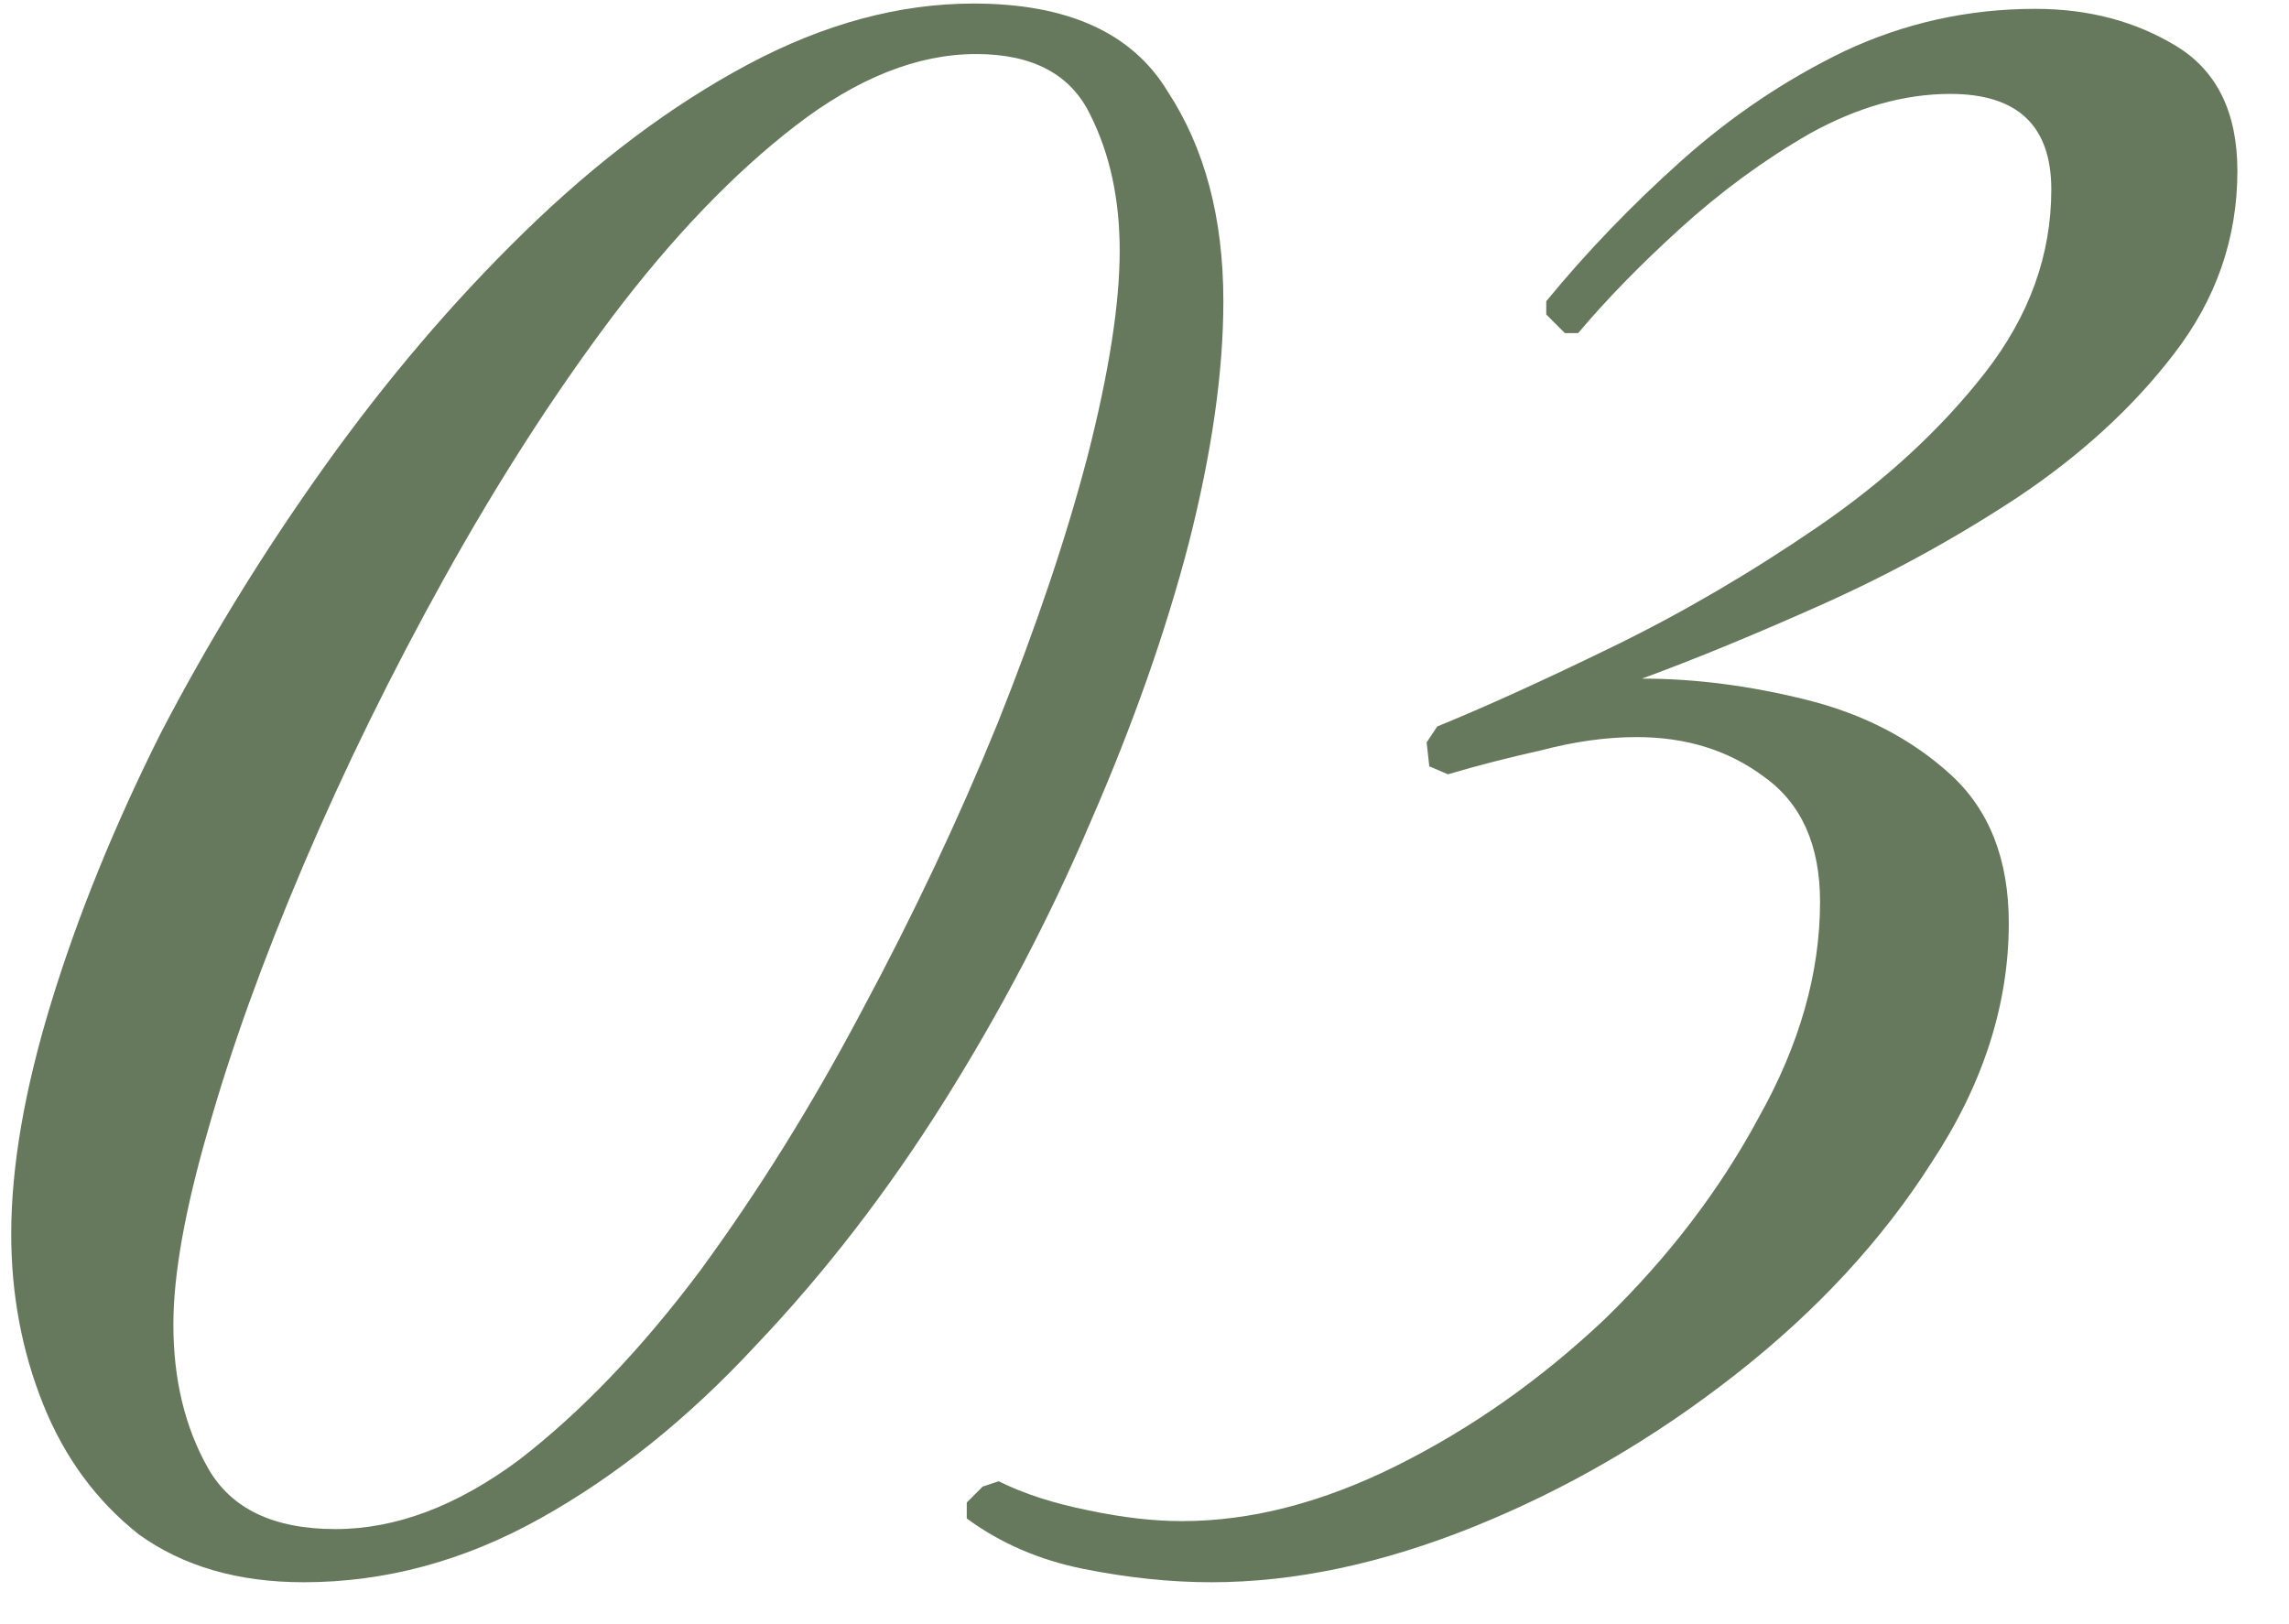 <?xml version="1.0" encoding="UTF-8"?> <svg xmlns="http://www.w3.org/2000/svg" width="31" height="22" viewBox="0 0 31 22" fill="none"><path d="M4.112 21.432C3.224 21.432 2.48 21.216 1.88 20.784C1.304 20.328 0.872 19.74 0.584 19.02C0.296 18.3 0.152 17.532 0.152 16.716C0.152 15.804 0.332 14.76 0.692 13.584C1.052 12.408 1.544 11.196 2.168 9.948C2.816 8.7 3.56 7.488 4.4 6.312C5.24 5.136 6.14 4.08 7.1 3.144C8.084 2.184 9.092 1.428 10.124 0.876C11.156 0.324 12.176 0.048 13.184 0.048C14.456 0.048 15.332 0.444 15.812 1.236C16.316 2.004 16.568 2.952 16.568 4.08C16.568 5.04 16.412 6.132 16.1 7.356C15.788 8.556 15.344 9.816 14.768 11.136C14.216 12.432 13.556 13.692 12.788 14.916C12.02 16.14 11.168 17.244 10.232 18.228C9.32 19.212 8.348 19.992 7.316 20.568C6.284 21.144 5.216 21.432 4.112 21.432ZM4.544 20.712C5.36 20.712 6.188 20.4 7.028 19.776C7.868 19.128 8.684 18.276 9.476 17.22C10.268 16.14 11 14.964 11.672 13.692C12.368 12.396 12.98 11.1 13.508 9.804C14.036 8.484 14.444 7.272 14.732 6.168C15.02 5.04 15.164 4.116 15.164 3.396C15.164 2.7 15.032 2.088 14.768 1.56C14.504 1.008 13.988 0.732 13.22 0.732C12.428 0.732 11.612 1.056 10.772 1.704C9.932 2.352 9.104 3.216 8.288 4.296C7.496 5.352 6.74 6.528 6.02 7.824C5.3 9.12 4.664 10.416 4.112 11.712C3.56 13.008 3.128 14.208 2.816 15.312C2.504 16.392 2.348 17.268 2.348 17.94C2.348 18.684 2.504 19.332 2.816 19.884C3.128 20.436 3.704 20.712 4.544 20.712Z" fill="#66795D"></path><path d="M16.405 21.432C15.853 21.432 15.277 21.372 14.677 21.252C14.077 21.132 13.549 20.904 13.093 20.568V20.352L13.309 20.136L13.525 20.064C13.861 20.232 14.269 20.364 14.749 20.46C15.205 20.556 15.625 20.604 16.009 20.604C16.945 20.604 17.917 20.352 18.925 19.848C19.933 19.344 20.869 18.684 21.733 17.868C22.597 17.028 23.293 16.116 23.821 15.132C24.373 14.148 24.649 13.176 24.649 12.216C24.649 11.448 24.397 10.884 23.893 10.524C23.413 10.164 22.837 9.984 22.165 9.984C21.757 9.984 21.325 10.044 20.869 10.164C20.437 10.26 20.017 10.368 19.609 10.488L19.357 10.38L19.321 10.056L19.465 9.84C20.113 9.576 20.905 9.216 21.841 8.76C22.777 8.304 23.701 7.764 24.613 7.14C25.525 6.516 26.281 5.82 26.881 5.052C27.481 4.284 27.781 3.456 27.781 2.568C27.781 1.704 27.325 1.272 26.413 1.272C25.789 1.272 25.153 1.452 24.505 1.812C23.881 2.172 23.293 2.604 22.741 3.108C22.213 3.588 21.757 4.056 21.373 4.512H21.193L20.941 4.26V4.08C21.493 3.408 22.105 2.772 22.777 2.172C23.449 1.572 24.181 1.08 24.973 0.696C25.789 0.312 26.653 0.12 27.565 0.12C28.285 0.12 28.921 0.288 29.473 0.624C30.025 0.96 30.301 1.524 30.301 2.316C30.301 3.228 30.013 4.056 29.437 4.8C28.885 5.52 28.177 6.168 27.313 6.744C26.473 7.296 25.597 7.776 24.685 8.184C23.773 8.592 22.957 8.928 22.237 9.192C22.957 9.192 23.701 9.288 24.469 9.48C25.237 9.672 25.885 10.008 26.413 10.488C26.941 10.968 27.205 11.64 27.205 12.504C27.205 13.608 26.857 14.688 26.161 15.744C25.489 16.8 24.601 17.76 23.497 18.624C22.393 19.488 21.217 20.172 19.969 20.676C18.721 21.18 17.533 21.432 16.405 21.432Z" fill="#66795D"></path></svg> 